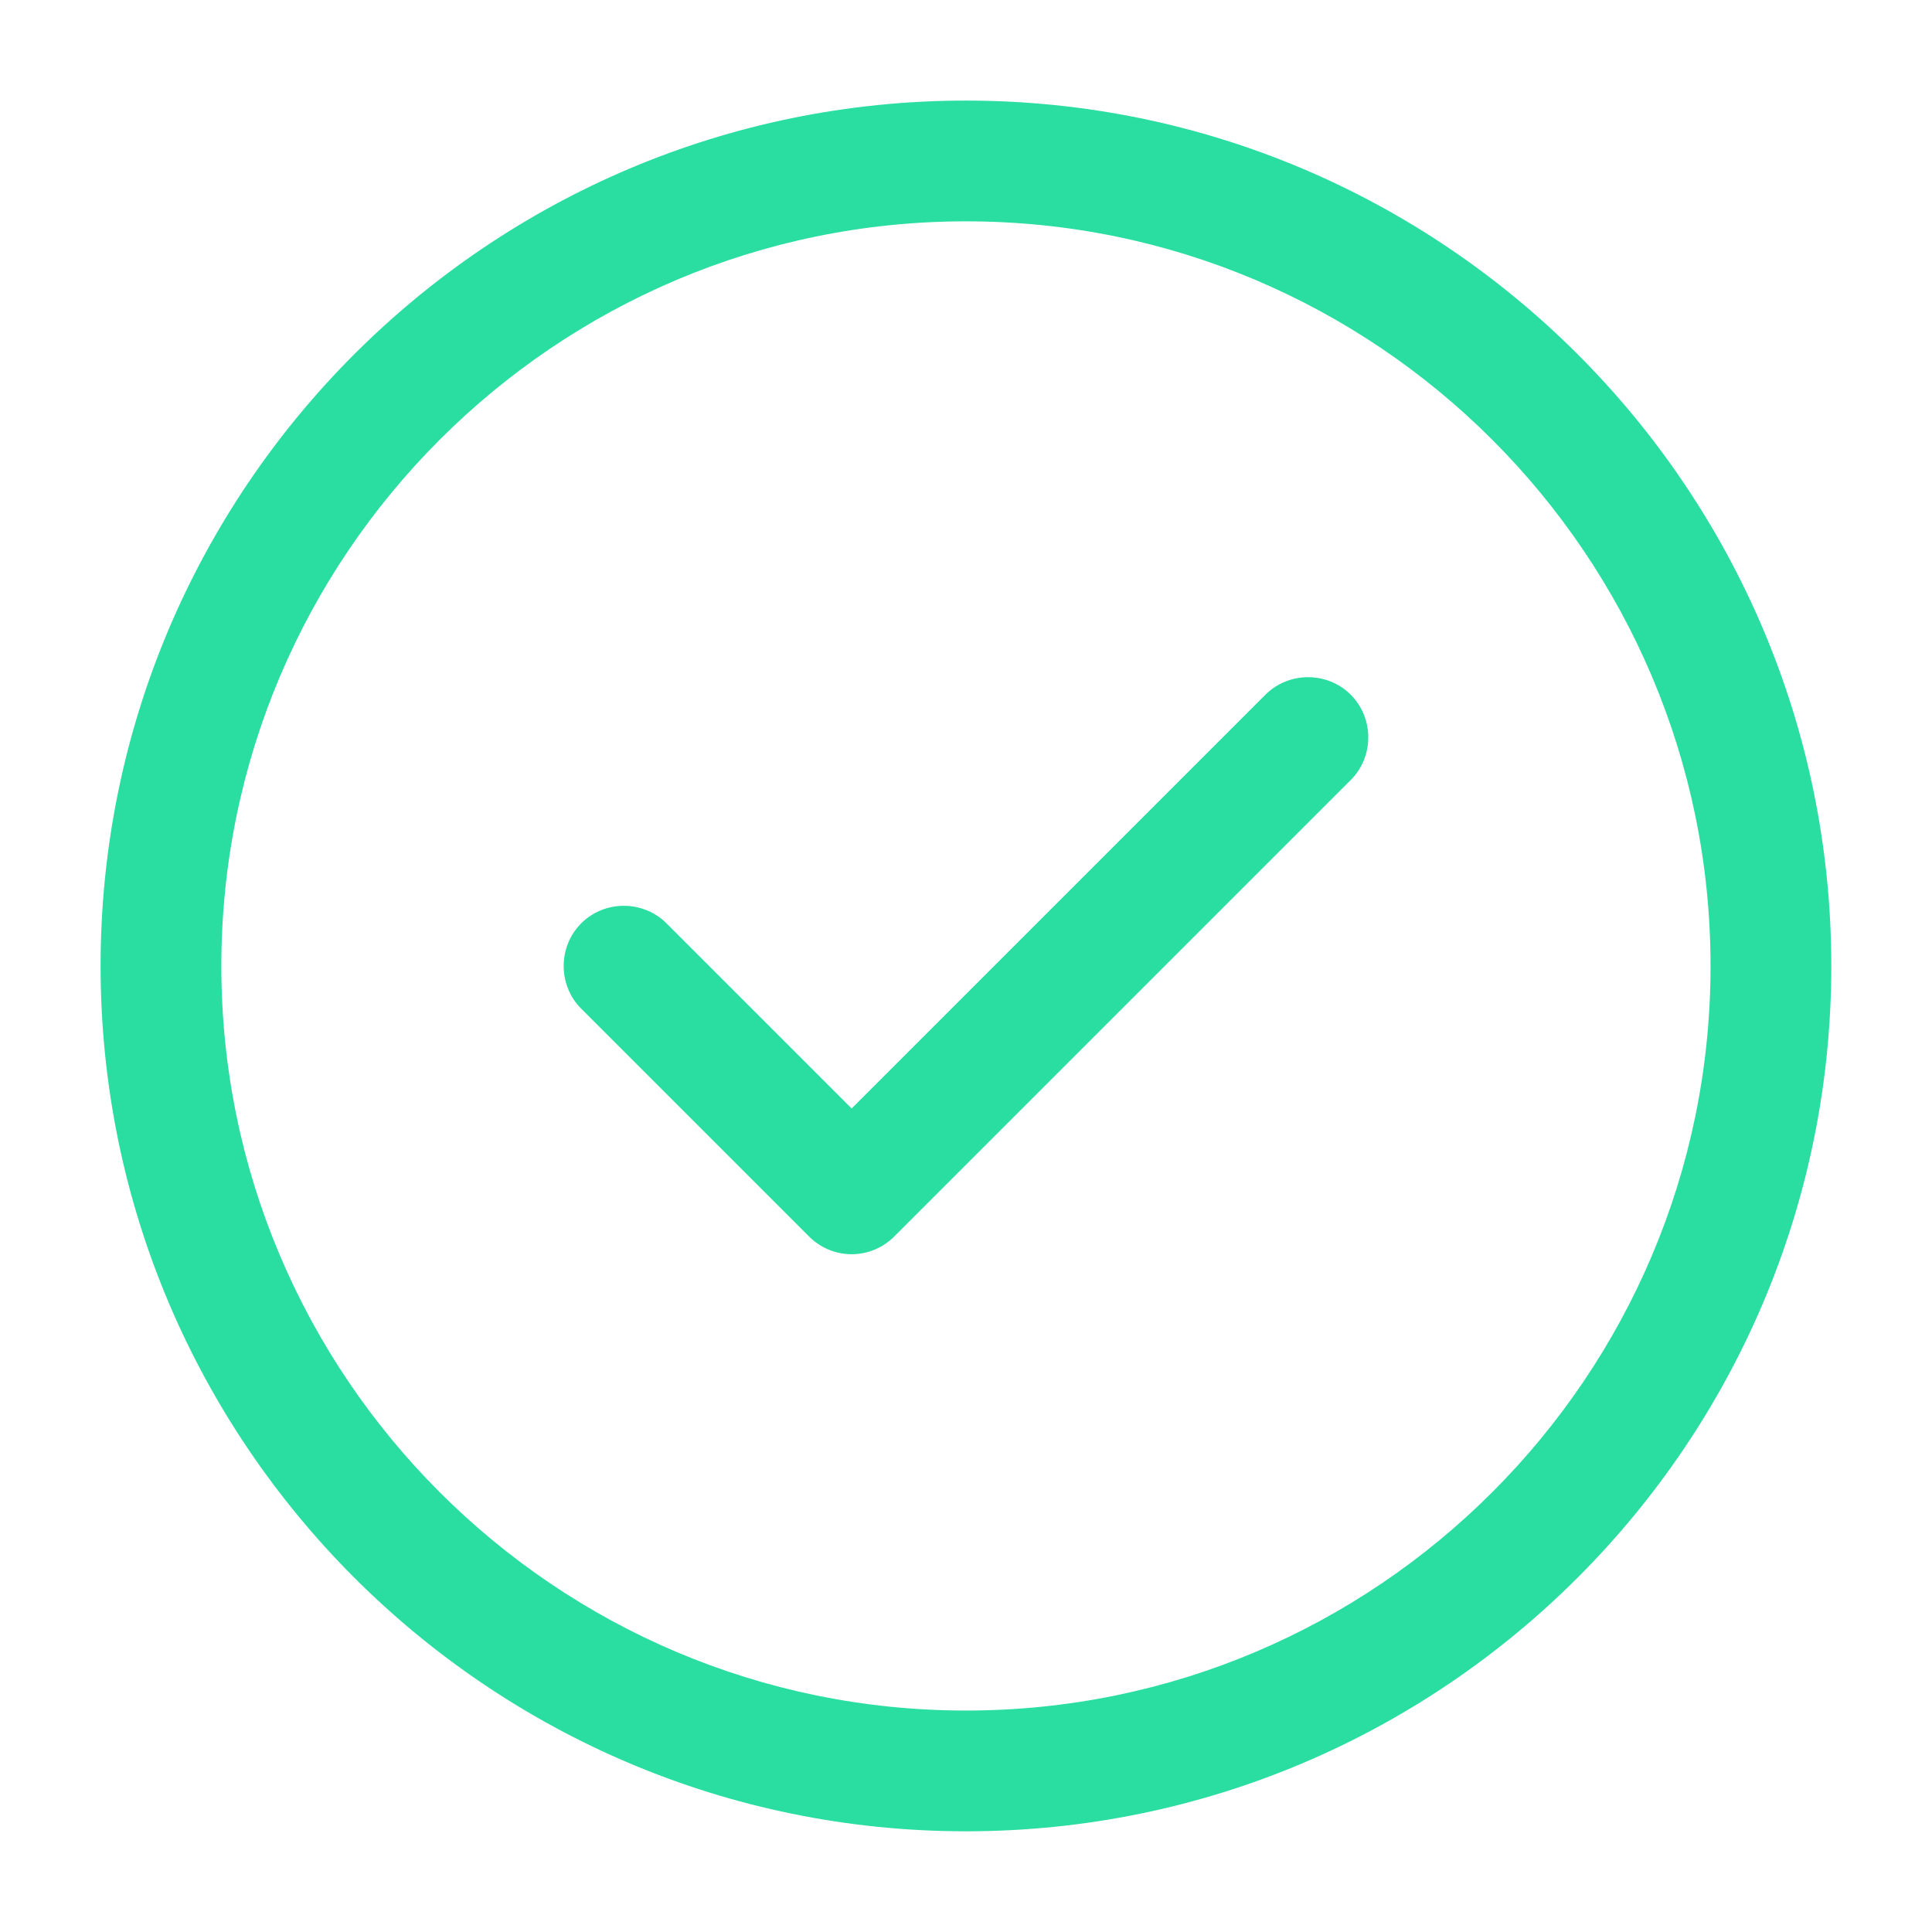 <svg width="16" height="16" viewBox="0 0 16 16" fill="none" xmlns="http://www.w3.org/2000/svg">
<path fill-rule="evenodd" clip-rule="evenodd" d="M0.833 8C0.833 4.046 4.046 0.833 8 0.833C11.953 0.833 15.166 4.046 15.166 8C15.166 11.953 11.953 15.166 8 15.166C4.046 15.166 0.833 11.953 0.833 8ZM1.833 8C1.833 11.4 4.6 14.166 8 14.166C11.4 14.166 14.166 11.4 14.166 8C14.166 4.6 11.4 1.833 8 1.833C4.6 1.833 1.833 4.6 1.833 8Z" fill="#2ADEA1"/>
<path d="M6.7 10.24L4.813 8.353C4.62 8.16 4.62 7.84 4.813 7.647C5.006 7.453 5.326 7.453 5.52 7.647L7.053 9.18L10.48 5.753C10.673 5.56 10.993 5.56 11.186 5.753C11.38 5.947 11.38 6.267 11.186 6.46L7.406 10.24C7.313 10.333 7.186 10.387 7.053 10.387C6.92 10.387 6.793 10.333 6.7 10.24Z" fill="#2ADEA1"/>
</svg>
